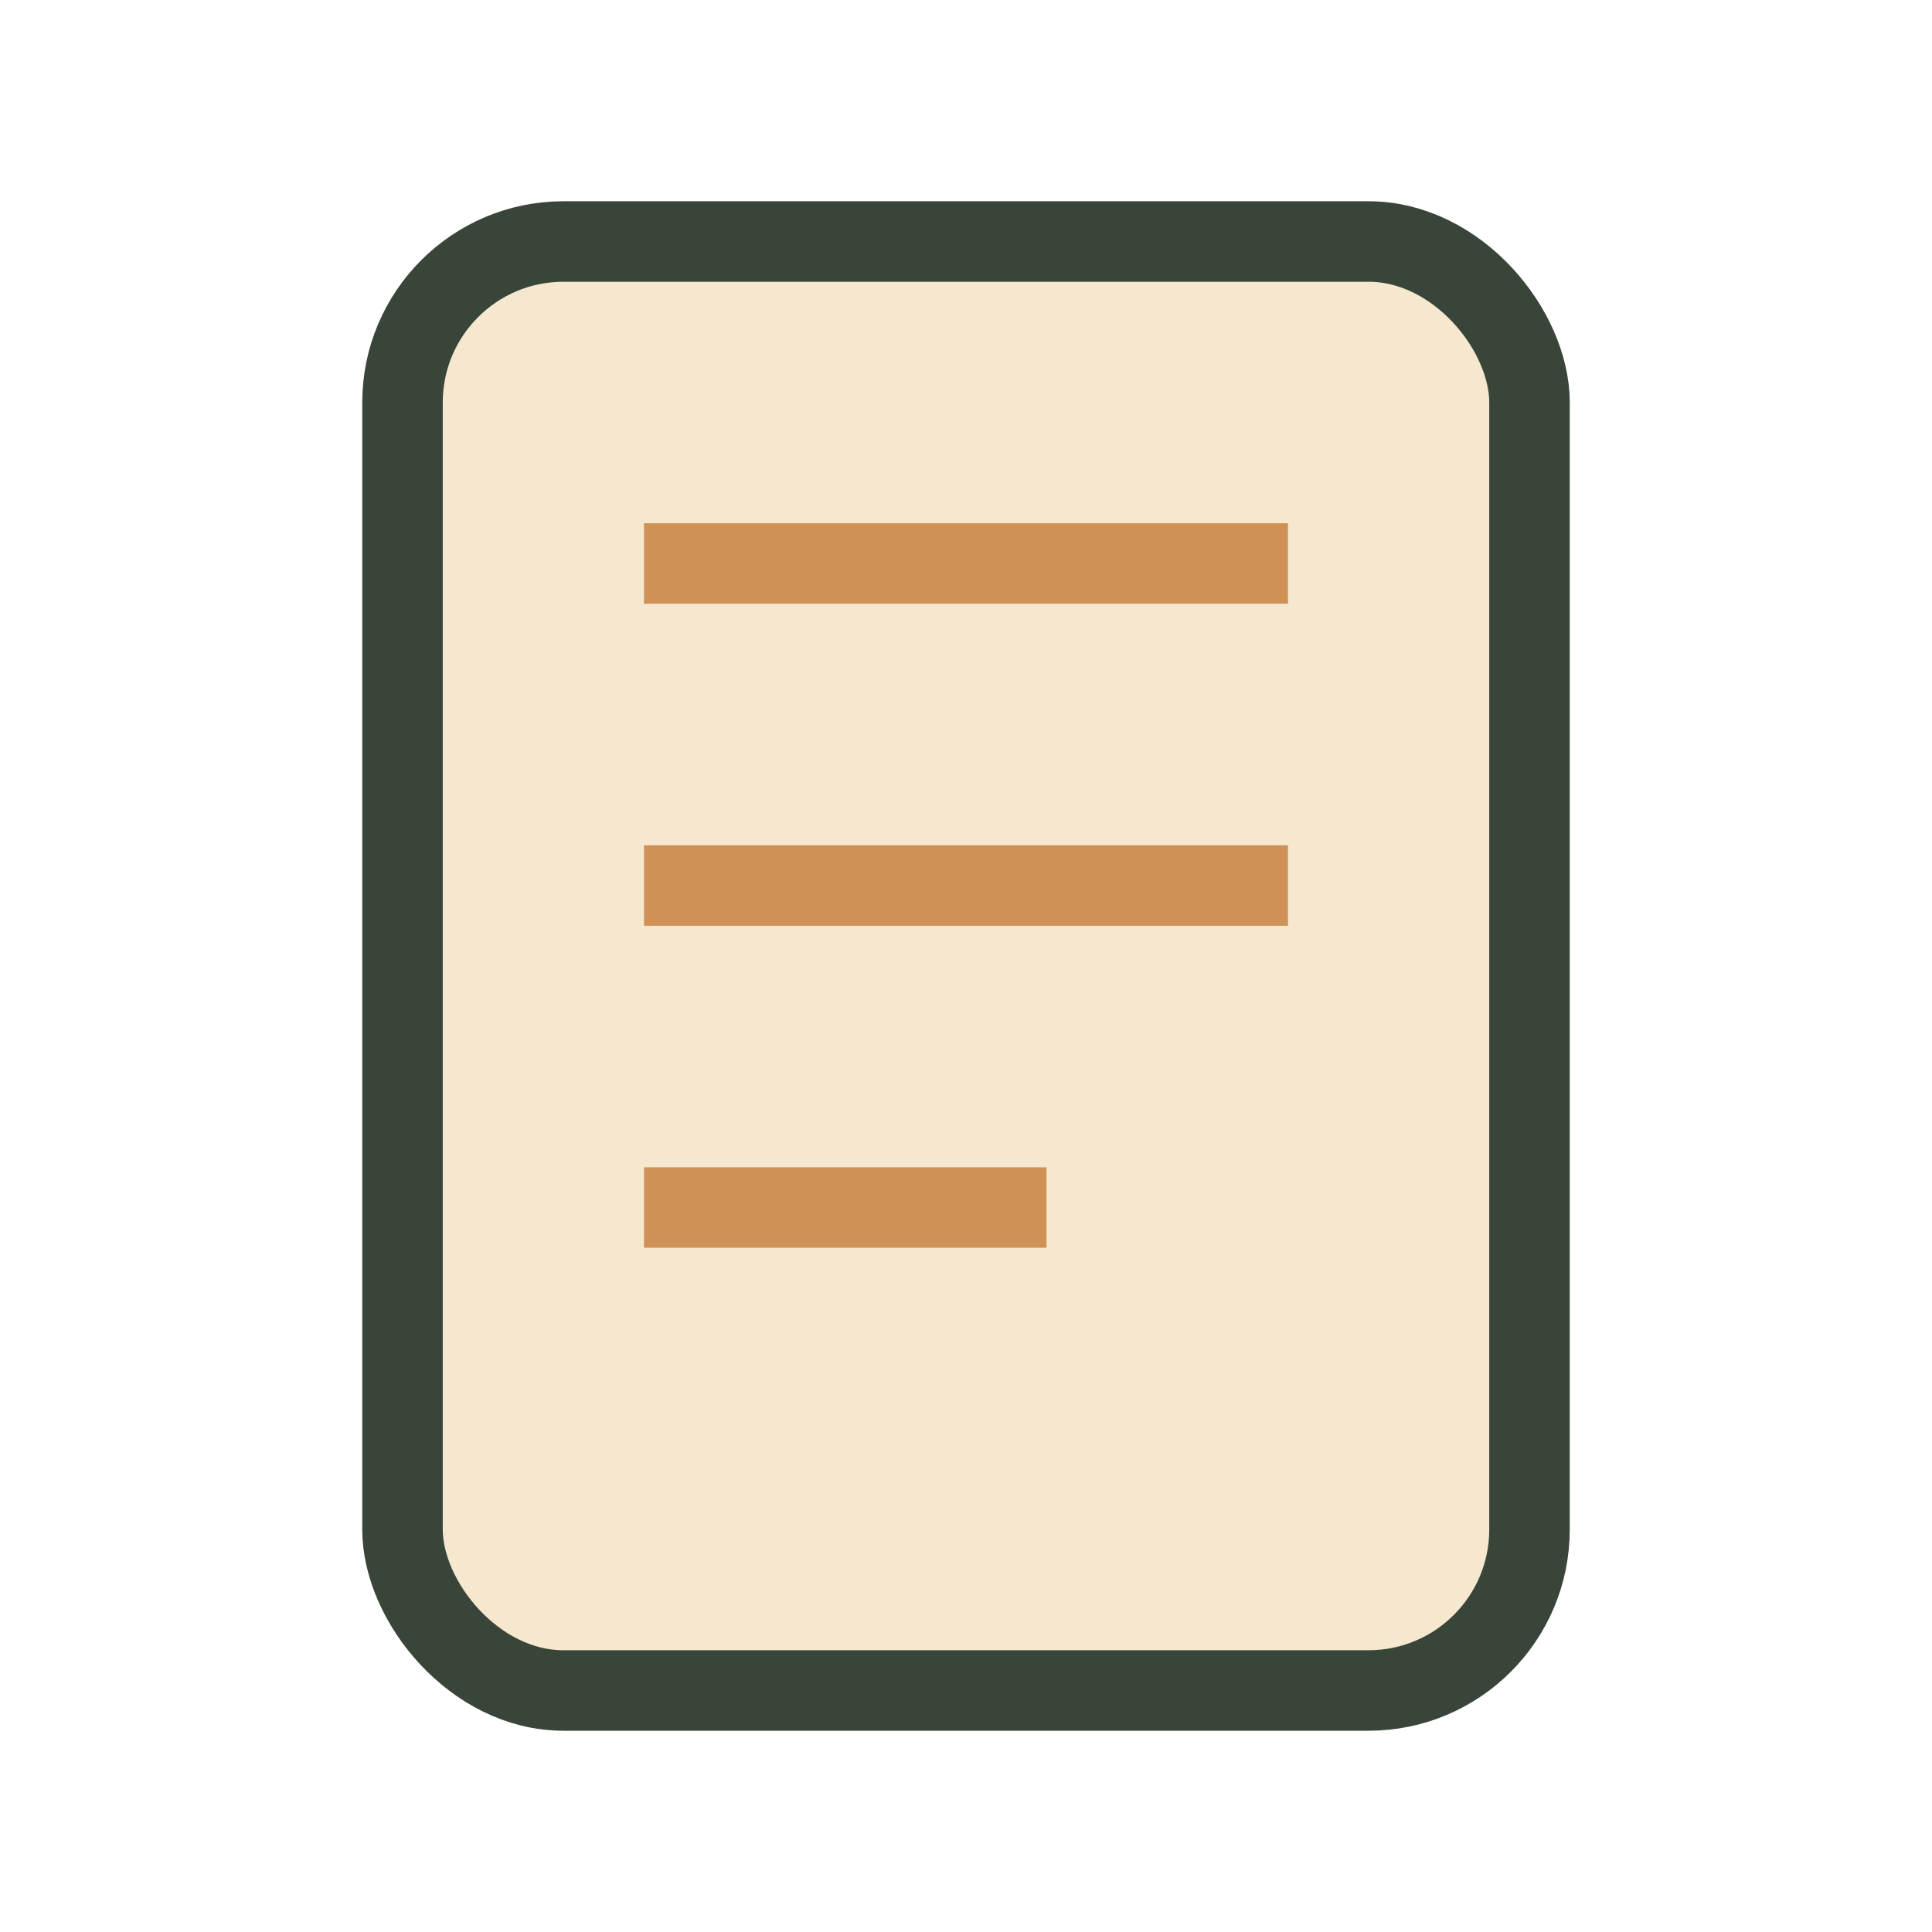 <?xml version="1.0" encoding="UTF-8"?>
<svg xmlns="http://www.w3.org/2000/svg" viewBox="0 0 24 24"><rect x="5" y="3" width="14" height="18" rx="2" fill="#F5E8CE" stroke="#3A4539"/><path d="M8 7h8M8 11h8M8 15h5" stroke="#CF9156"/></svg>